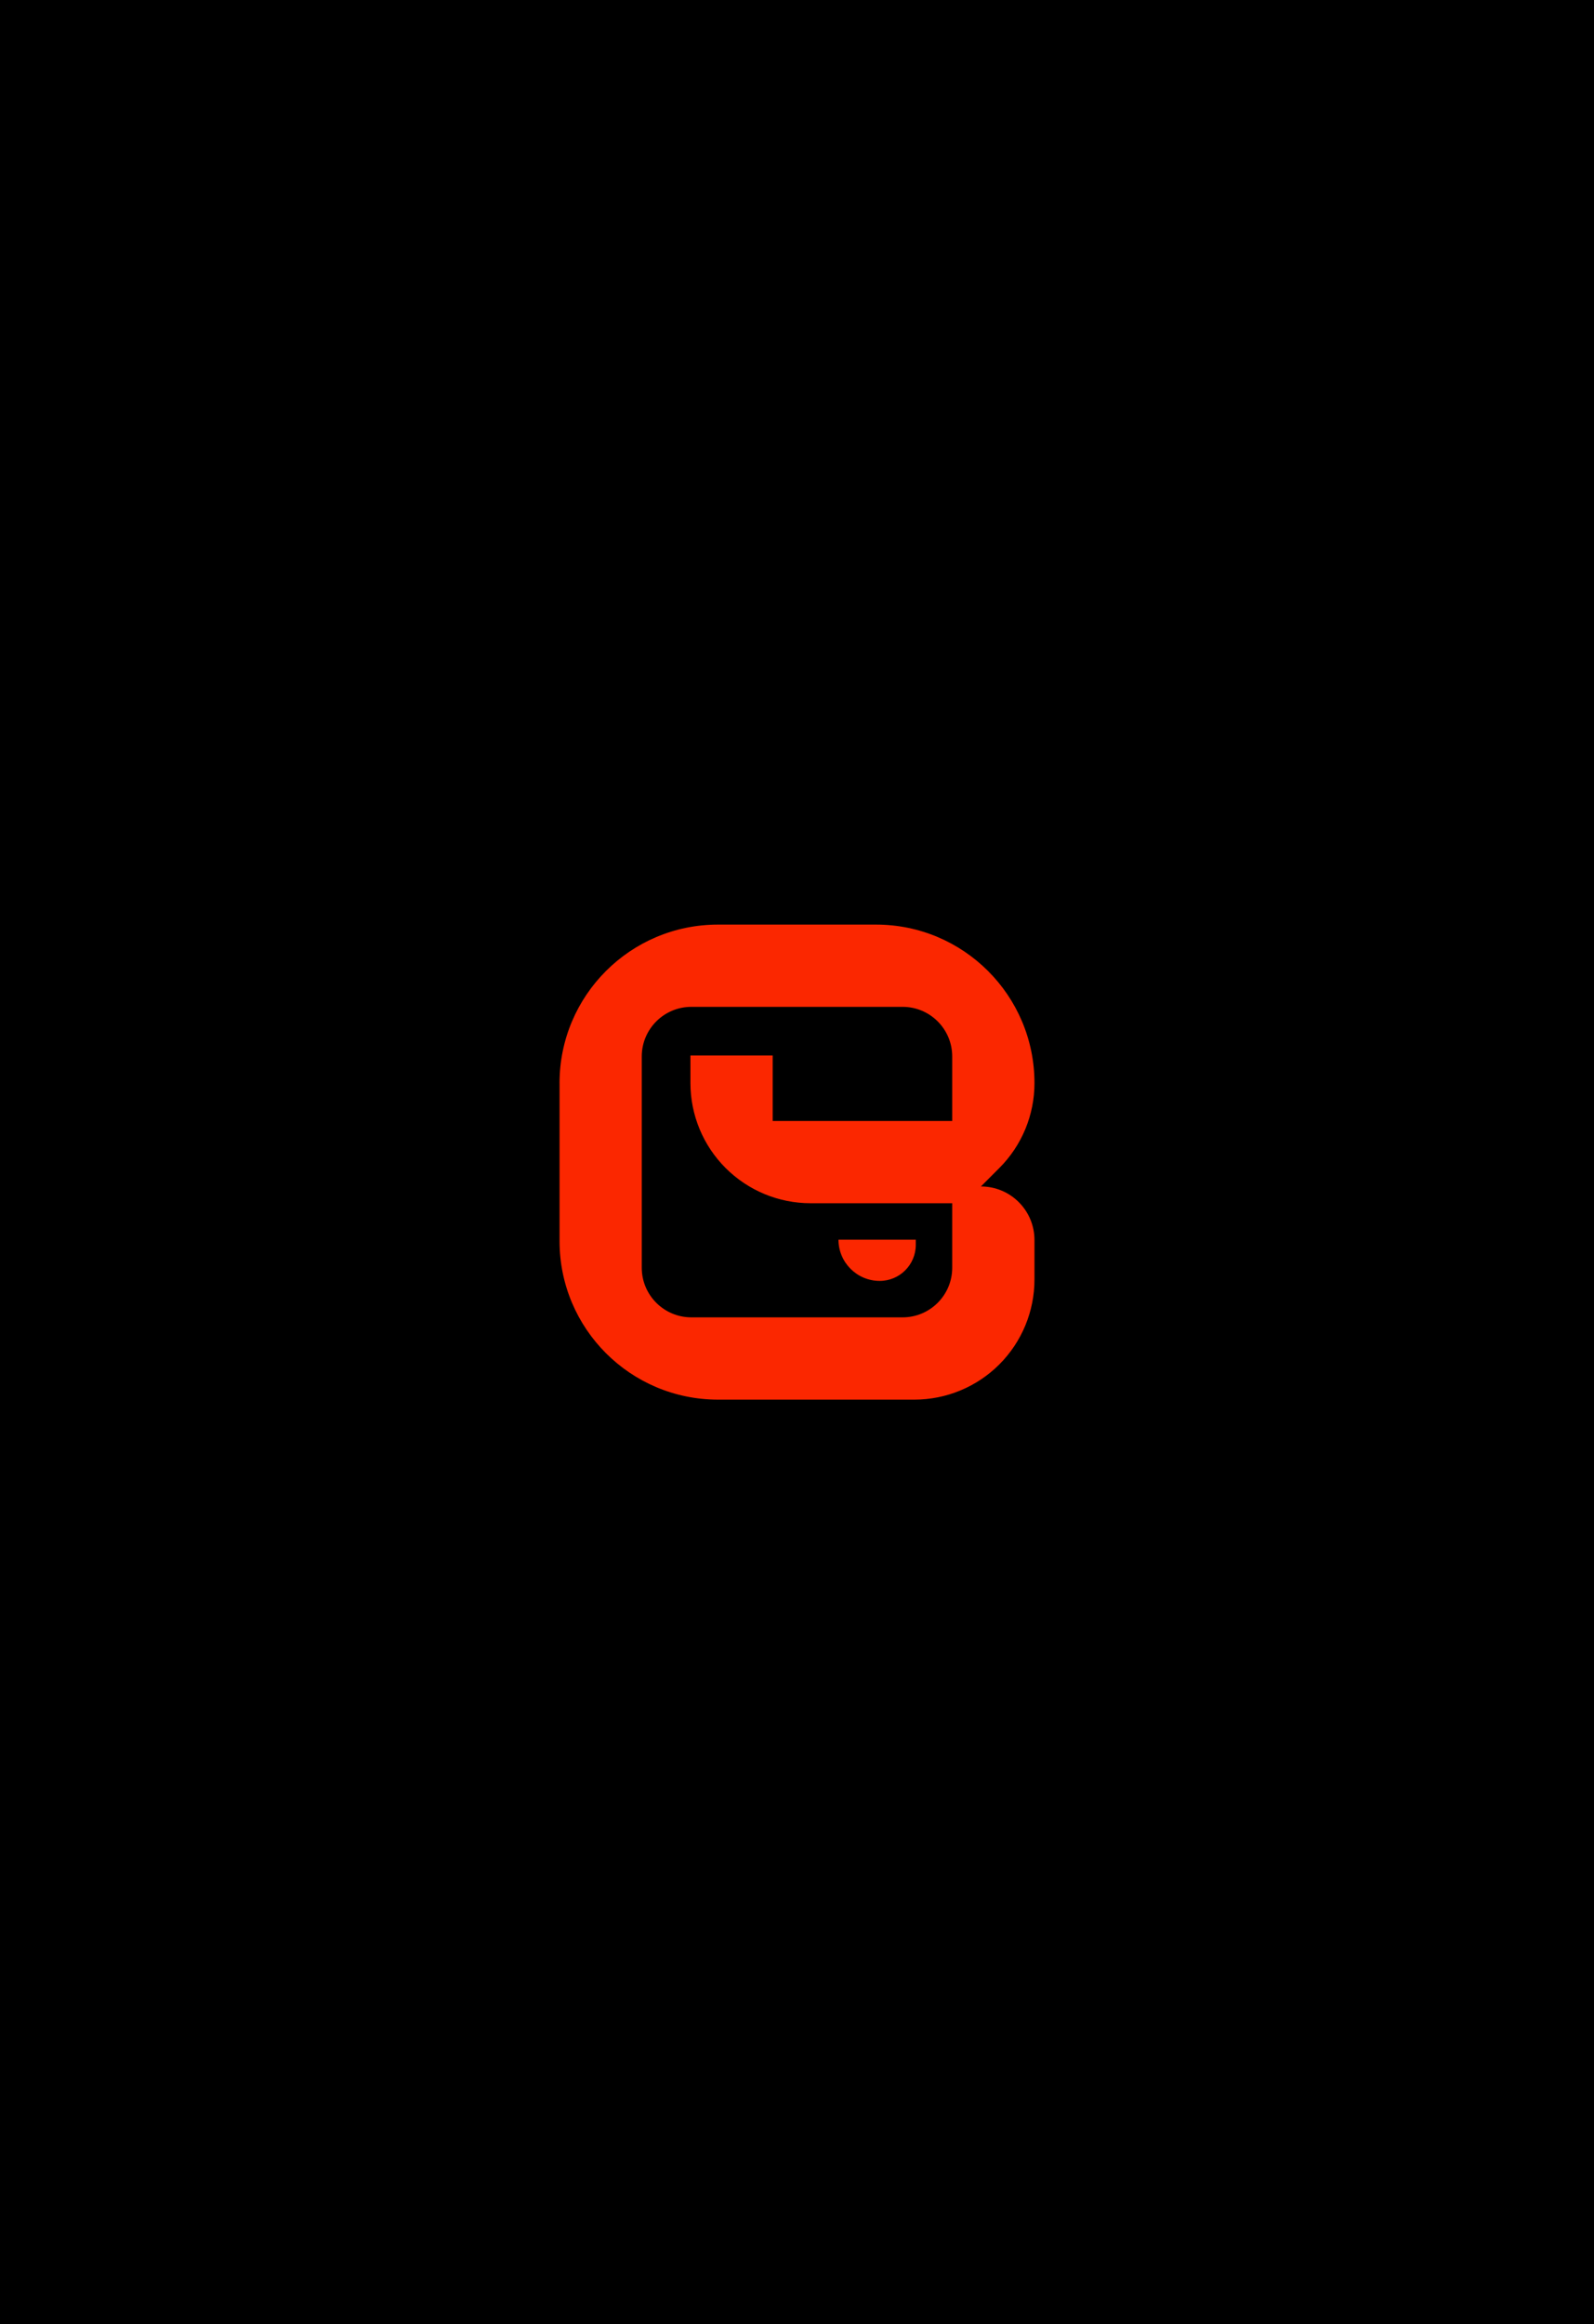 <svg xmlns="http://www.w3.org/2000/svg" id="Layer_1" data-name="Layer 1" viewBox="0 0 686 1000"><defs><style>      .cls-1 {        fill: #fb2700;      }      .cls-1, .cls-2 {        stroke-width: 0px;      }      .cls-2 {        fill: #000;      }    </style></defs><rect class="cls-2" width="686" height="1000"></rect><g><path class="cls-1" d="M240.81,466v68c0,37.66,30.53,68.2,68.2,68.2h84.5c13.71,0,26.86-5.45,36.55-15.14h0c9.69-9.69,15.14-22.84,15.14-36.55v-16.98c0-12.73-10.32-23.05-23.05-23.05h0l7.91-7.92c9.7-9.69,15.14-22.84,15.14-36.55h0c0-37.66-30.53-68.2-68.2-68.2h-68c-37.66,0-68.2,30.53-68.2,68.2ZM409.8,482.3h-77.27v-28.16h-35.39v11.86c0,13.71,5.44,26.86,15.14,36.55,4.85,4.85,10.56,8.63,16.77,11.21,6.21,2.57,12.93,3.94,19.78,3.94h60.97v27.74c0,11.8-9.56,21.36-21.36,21.36h-90.89c-11.8,0-21.36-9.56-21.36-21.36v-90.88c0-11.8,9.56-21.36,21.36-21.36h90.89c11.8,0,21.36,9.56,21.36,21.36v27.74Z"></path><path class="cls-1" d="M360.84,533.37h33.28v2.23c0,8.57-6.96,15.52-15.52,15.52h0c-9.8,0-17.75-7.95-17.75-17.75h0Z"></path></g></svg>